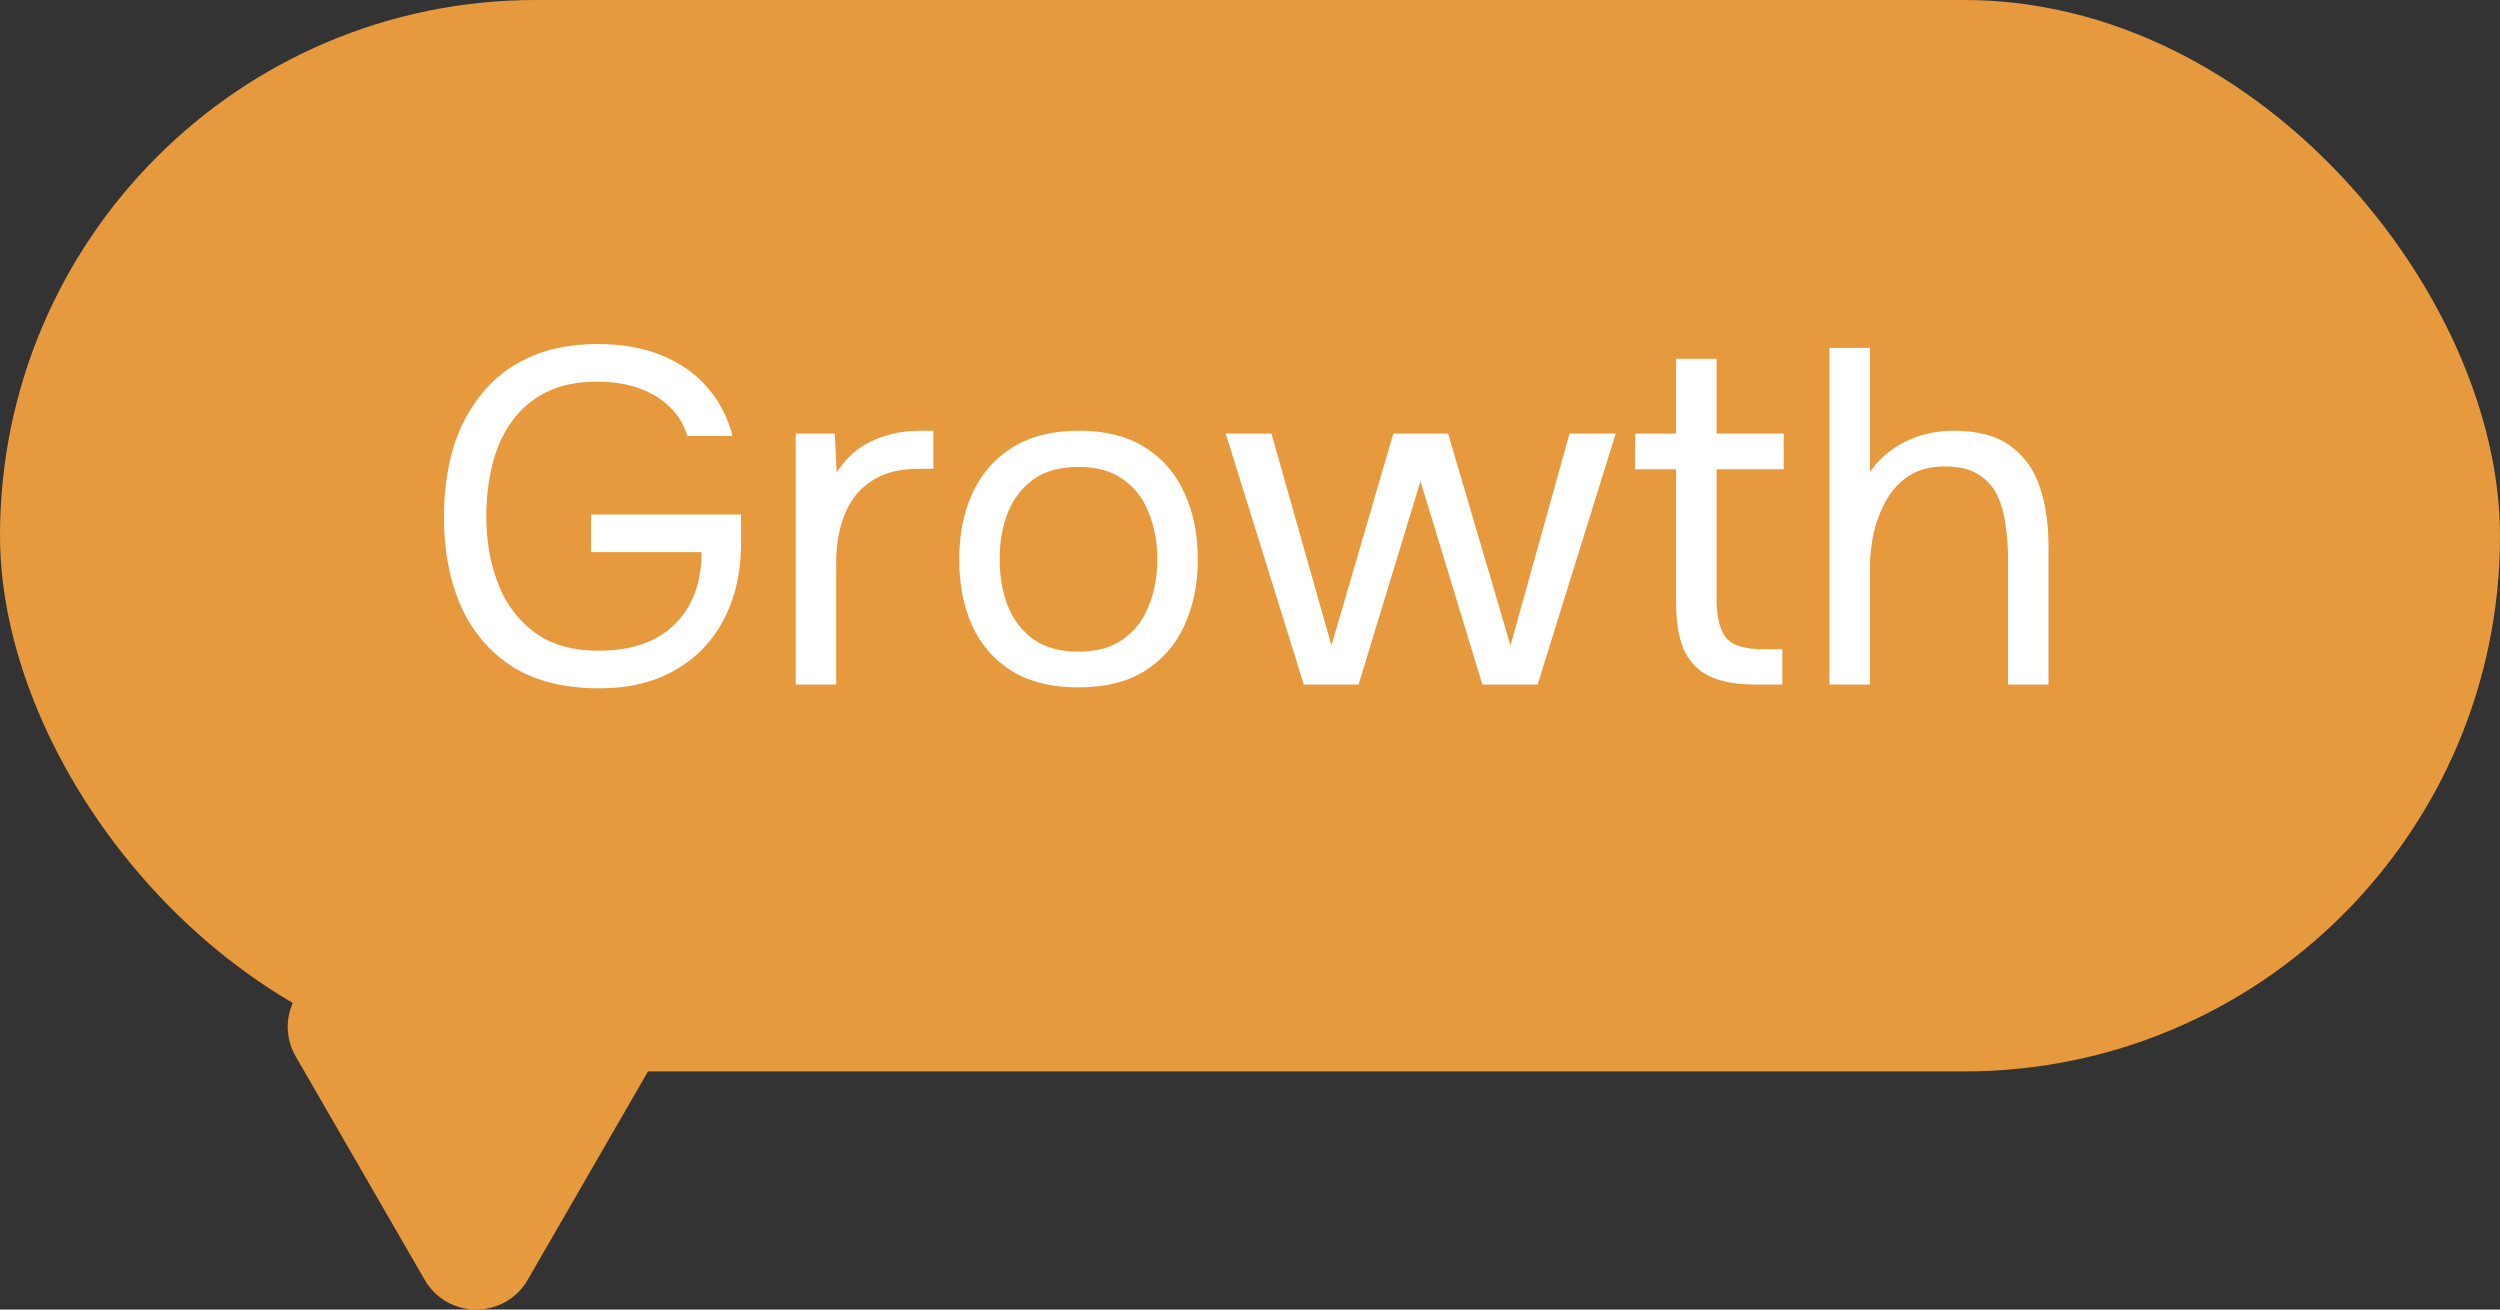 <svg width="84" height="44" viewBox="0 0 84 44" fill="none" xmlns="http://www.w3.org/2000/svg">
<rect x="0" y="0" width="84" height="44" fill="#333333" stroke="none"/>
<rect width="84" height="36" rx="18" fill="#E7993E"/>
<path d="M20.132 23.128C18.959 23.128 17.983 22.883 17.204 22.392C16.436 21.891 15.86 21.208 15.476 20.344C15.103 19.48 14.916 18.493 14.916 17.384C14.916 16.552 15.018 15.784 15.22 15.08C15.434 14.376 15.754 13.763 16.18 13.24C16.607 12.707 17.14 12.296 17.78 12.008C18.431 11.709 19.194 11.56 20.068 11.56C20.9 11.56 21.626 11.688 22.244 11.944C22.863 12.2 23.37 12.557 23.764 13.016C24.17 13.475 24.452 14.019 24.612 14.648H23.092C22.986 14.275 22.794 13.955 22.516 13.688C22.239 13.411 21.892 13.197 21.476 13.048C21.06 12.899 20.586 12.824 20.052 12.824C19.391 12.824 18.826 12.941 18.356 13.176C17.887 13.411 17.503 13.736 17.204 14.152C16.906 14.557 16.687 15.037 16.548 15.592C16.41 16.136 16.34 16.723 16.34 17.352C16.34 18.184 16.474 18.941 16.74 19.624C17.007 20.307 17.418 20.851 17.972 21.256C18.527 21.661 19.242 21.864 20.116 21.864C20.842 21.864 21.46 21.736 21.972 21.48C22.484 21.213 22.879 20.835 23.156 20.344C23.434 19.843 23.572 19.245 23.572 18.552H19.86V17.288H24.9V18.232C24.9 19.213 24.708 20.072 24.324 20.808C23.94 21.544 23.391 22.115 22.676 22.52C21.972 22.925 21.124 23.128 20.132 23.128ZM26.736 23V14.568H28.048L28.112 15.88C28.325 15.549 28.571 15.283 28.848 15.08C29.136 14.877 29.451 14.728 29.792 14.632C30.144 14.525 30.523 14.472 30.928 14.472C31.003 14.472 31.072 14.472 31.136 14.472C31.211 14.472 31.285 14.472 31.36 14.472V15.752H30.864C30.203 15.752 29.664 15.896 29.248 16.184C28.843 16.461 28.549 16.84 28.368 17.32C28.187 17.789 28.096 18.312 28.096 18.888V23H26.736ZM36.229 23.096C35.343 23.096 34.602 22.915 34.005 22.552C33.407 22.179 32.959 21.667 32.661 21.016C32.373 20.365 32.229 19.624 32.229 18.792C32.229 17.949 32.378 17.208 32.677 16.568C32.975 15.917 33.423 15.405 34.021 15.032C34.618 14.659 35.365 14.472 36.261 14.472C37.146 14.472 37.882 14.659 38.469 15.032C39.066 15.405 39.509 15.917 39.797 16.568C40.095 17.208 40.245 17.949 40.245 18.792C40.245 19.624 40.095 20.365 39.797 21.016C39.498 21.667 39.05 22.179 38.453 22.552C37.866 22.915 37.125 23.096 36.229 23.096ZM36.229 21.896C36.847 21.896 37.349 21.757 37.733 21.48C38.127 21.203 38.415 20.829 38.597 20.36C38.789 19.891 38.885 19.368 38.885 18.792C38.885 18.216 38.789 17.693 38.597 17.224C38.415 16.755 38.127 16.381 37.733 16.104C37.349 15.827 36.847 15.688 36.229 15.688C35.621 15.688 35.119 15.827 34.725 16.104C34.341 16.381 34.053 16.755 33.861 17.224C33.679 17.693 33.589 18.216 33.589 18.792C33.589 19.368 33.679 19.891 33.861 20.36C34.053 20.829 34.341 21.203 34.725 21.48C35.119 21.757 35.621 21.896 36.229 21.896ZM43.808 23L41.184 14.568H42.72L44.736 21.688L46.816 14.568H48.656L50.752 21.688L52.736 14.568H54.288L51.664 23H49.808L47.728 16.168L45.648 23H43.808ZM58.973 23C58.333 23 57.815 22.904 57.421 22.712C57.037 22.52 56.754 22.221 56.573 21.816C56.402 21.411 56.317 20.899 56.317 20.28V15.768H54.941V14.568H56.317V12.056H57.677V14.568H59.933V15.768H57.677V20.136C57.677 20.712 57.778 21.139 57.981 21.416C58.194 21.683 58.621 21.816 59.261 21.816H59.885V23H58.973ZM61.47 23V11.688H62.83V15.864C63.033 15.565 63.278 15.315 63.566 15.112C63.865 14.899 64.19 14.739 64.542 14.632C64.894 14.525 65.257 14.472 65.63 14.472C66.452 14.472 67.092 14.643 67.55 14.984C68.02 15.325 68.35 15.789 68.542 16.376C68.734 16.952 68.83 17.613 68.83 18.36V23H67.47V18.776C67.47 18.403 67.444 18.035 67.39 17.672C67.348 17.299 67.257 16.963 67.118 16.664C66.98 16.365 66.766 16.125 66.478 15.944C66.201 15.763 65.822 15.672 65.342 15.672C64.884 15.672 64.489 15.773 64.158 15.976C63.838 16.179 63.582 16.451 63.39 16.792C63.198 17.123 63.054 17.491 62.958 17.896C62.873 18.291 62.83 18.68 62.83 19.064V23H61.47Z" fill="white"/>
<path d="M17.732 43C16.962 44.333 15.038 44.333 14.268 43L9.938 35.5C9.168 34.167 10.13 32.5 11.67 32.5L20.33 32.5C21.87 32.5 22.832 34.167 22.062 35.5L17.732 43Z" fill="#E7993E"/>
</svg>

